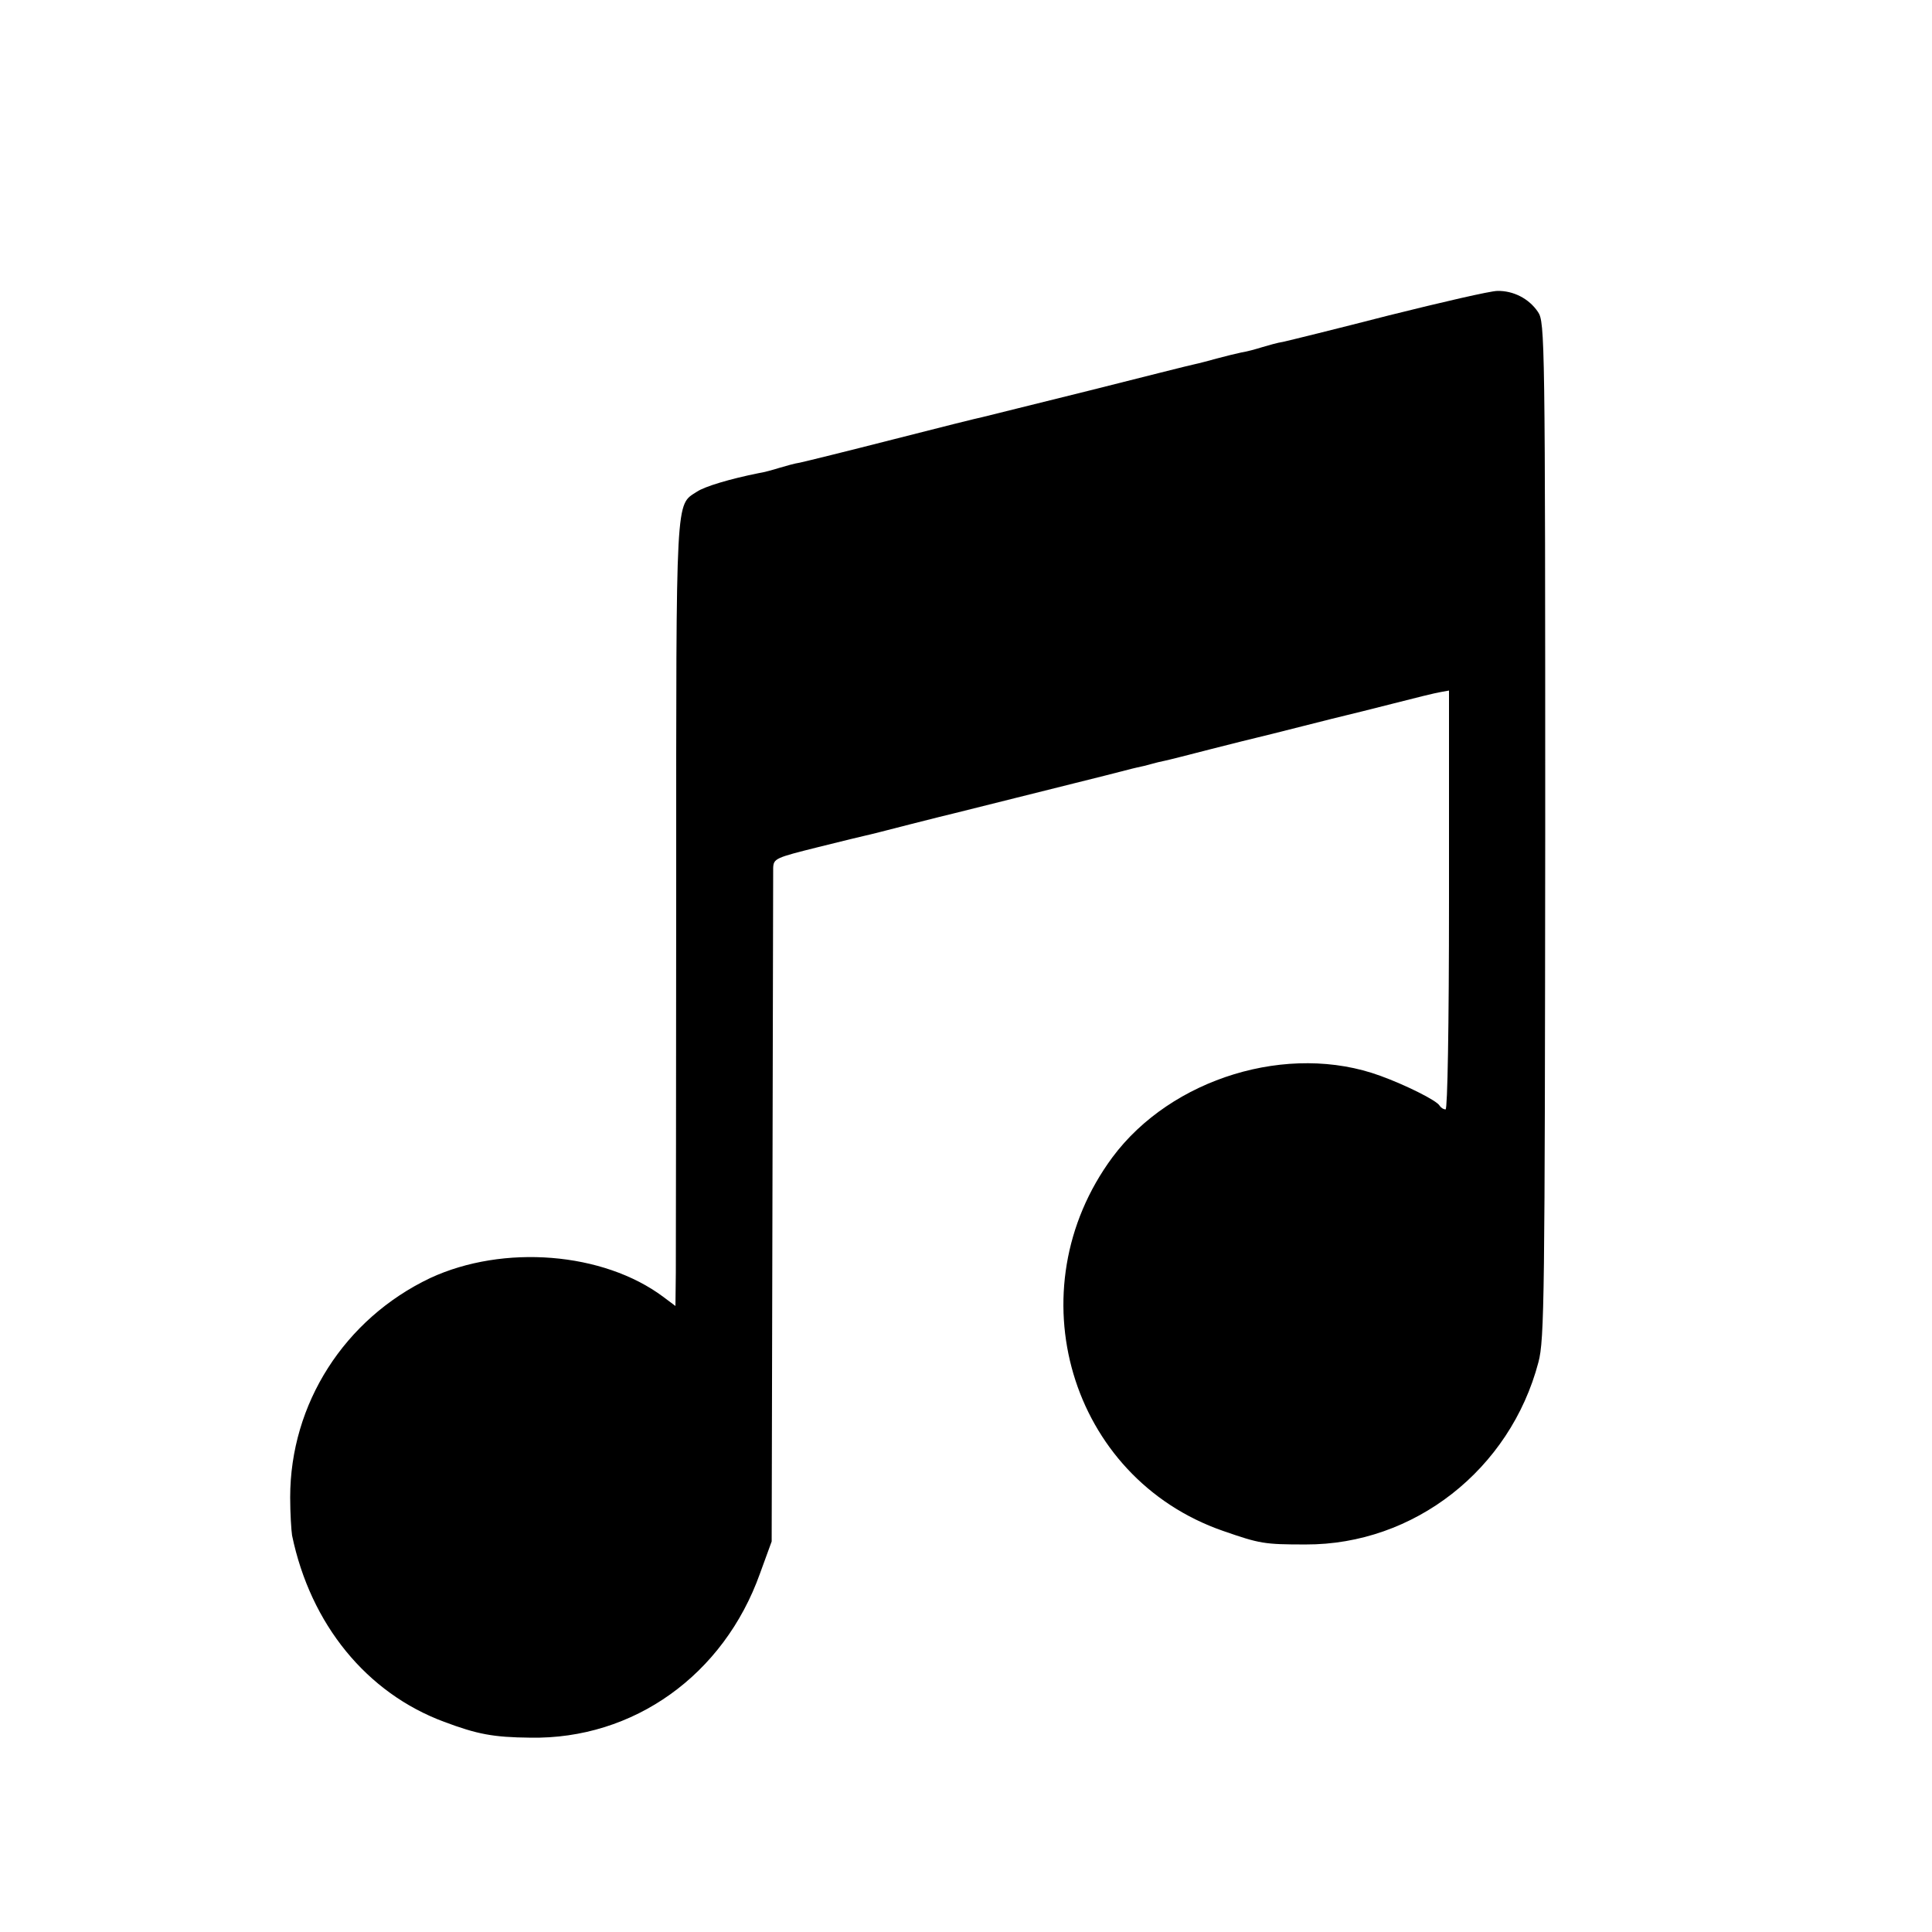 <?xml version="1.0" standalone="no"?>
<!DOCTYPE svg PUBLIC "-//W3C//DTD SVG 20010904//EN"
 "http://www.w3.org/TR/2001/REC-SVG-20010904/DTD/svg10.dtd">
<svg version="1.0" xmlns="http://www.w3.org/2000/svg"
 width="512pt" height="512pt" viewBox="0 0 512 512"
 preserveAspectRatio="xMidYMid meet">
<g transform="translate(0,512) scale(0.1,-0.1)"
fill="#000000" stroke="none">
<path d="M3680 4284 c-140 -36 -266 -67 -280 -70 -14 -2 -38 -9 -55 -14 -16
-5 -41 -12 -55 -14 -14 -3 -43 -10 -65 -16 -22 -6 -48 -13 -58 -15 -11 -2
-137 -34 -280 -70 -144 -36 -271 -67 -282 -70 -11 -2 -119 -29 -240 -60 -121
-31 -231 -58 -245 -61 -14 -2 -38 -9 -55 -14 -16 -5 -41 -12 -55 -14 -75 -15
-142 -35 -163 -49 -57 -37 -55 2 -55 -1032 0 -522 -1 -990 -1 -1038 l-1 -88
-32 24 c-159 119 -424 140 -618 50 -227 -108 -371 -333 -371 -581 0 -43 3 -88
5 -101 49 -236 198 -418 403 -494 88 -33 130 -41 228 -42 274 -5 513 166 609
435 l31 85 2 880 c1 484 2 891 2 905 1 25 7 27 119 55 64 16 122 30 127 31 6
1 57 14 115 29 58 15 112 28 120 30 8 2 80 20 160 40 80 20 152 38 160 40 8 2
44 11 80 20 36 9 73 19 83 21 10 2 27 6 37 9 10 3 27 7 37 9 10 2 65 16 123
31 58 15 112 28 120 30 8 2 62 15 120 30 58 15 112 28 120 30 8 2 62 15 120
30 58 15 115 29 128 31 l22 4 0 -555 c0 -340 -4 -555 -9 -555 -6 0 -13 5 -16
10 -8 14 -91 55 -157 79 -243 89 -554 -6 -710 -216 -260 -352 -113 -849 293
-990 98 -34 109 -36 219 -36 287 -1 542 198 617 483 16 60 17 173 18 1410 0
1304 -1 1346 -19 1373 -24 36 -66 57 -108 56 -18 0 -148 -30 -288 -65z"/>
</g>
</svg>

